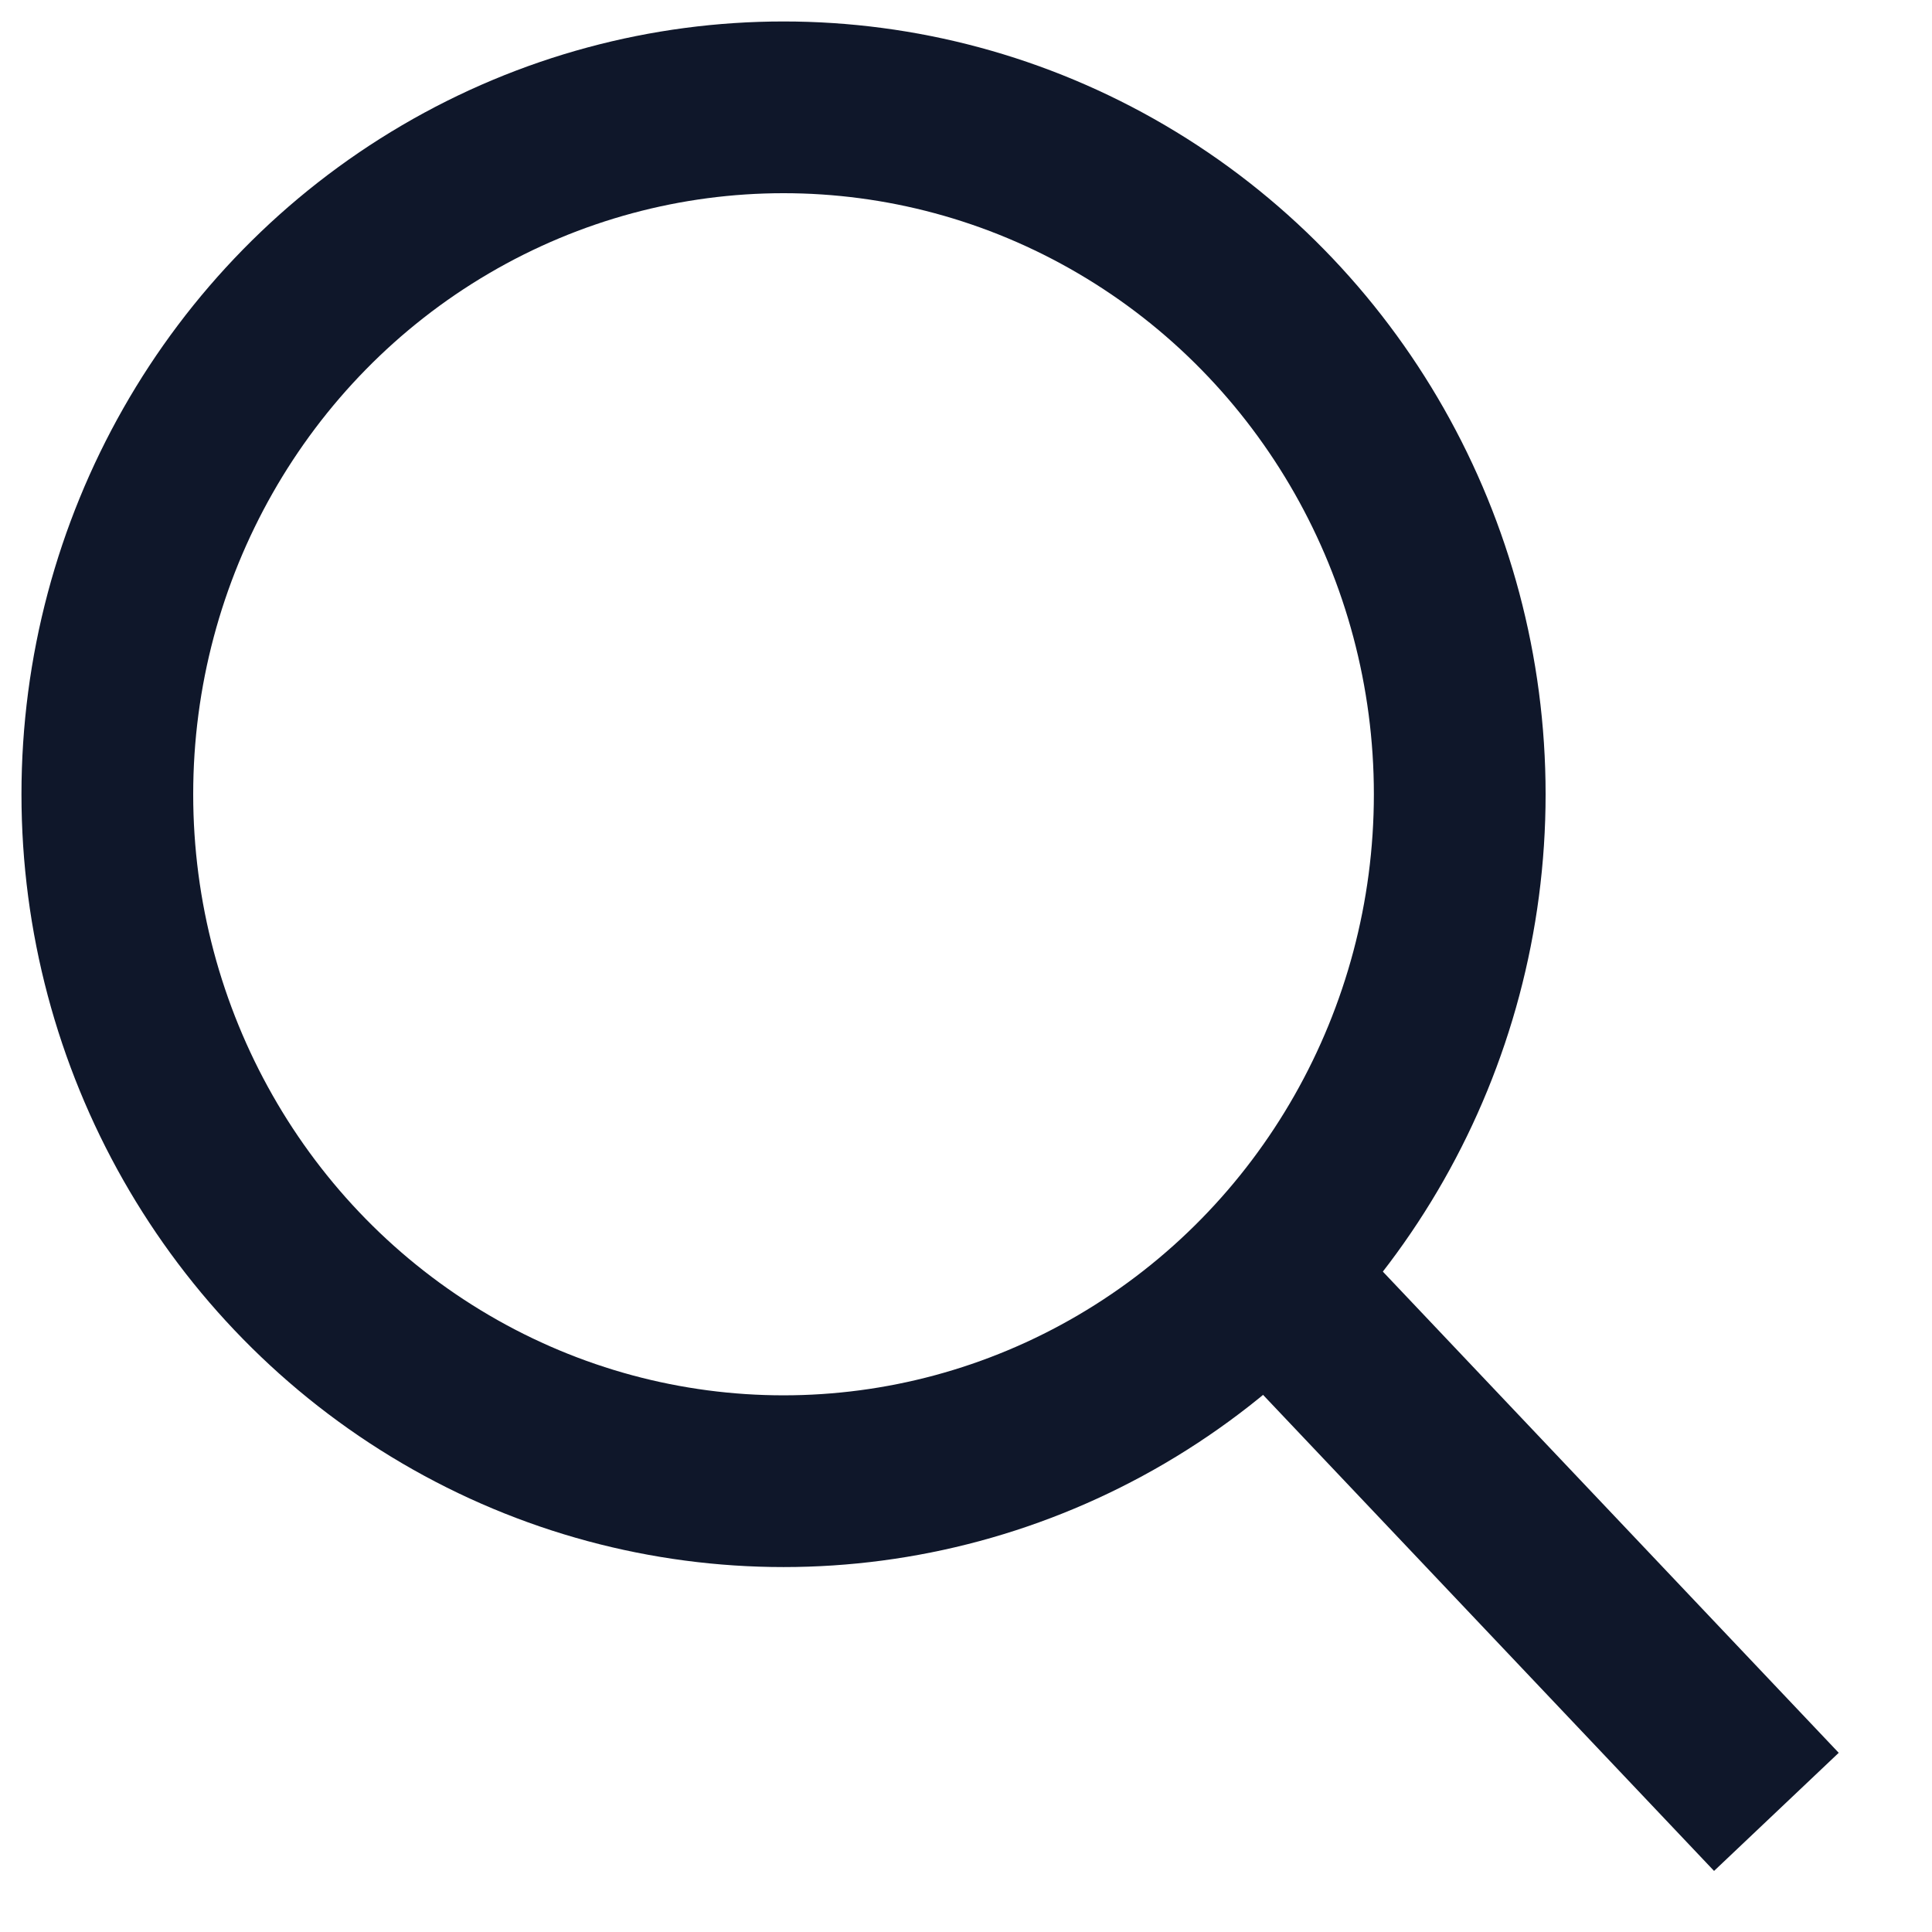 <?xml version="1.0" encoding="utf-8"?>
<!-- Generator: Adobe Illustrator 19.0.0, SVG Export Plug-In . SVG Version: 6.00 Build 0)  -->
<svg version="1.1" id="Layer_1" xmlns="http://www.w3.org/2000/svg" xmlns:xlink="http://www.w3.org/1999/xlink" x="0px" y="0px"
	 viewBox="-296 388 18 18" style="enable-background:new -296 388 18 18;" xml:space="preserve">
<style type="text/css">
	.st0{fill:none;stroke:#0F172A;stroke-width:1.6;}
	.st1{fill:none;stroke:#0F172A;stroke-width:1.6;stroke-linecap:square;}
</style>
<g transform="translate(1 1)">
	<ellipse class="st0" cx="-289.7" cy="394.4" rx="6.3" ry="6.4"/>
	<path class="st1" d="M-284.6,399.5l3.6,3.8"/>
</g>
</svg>
